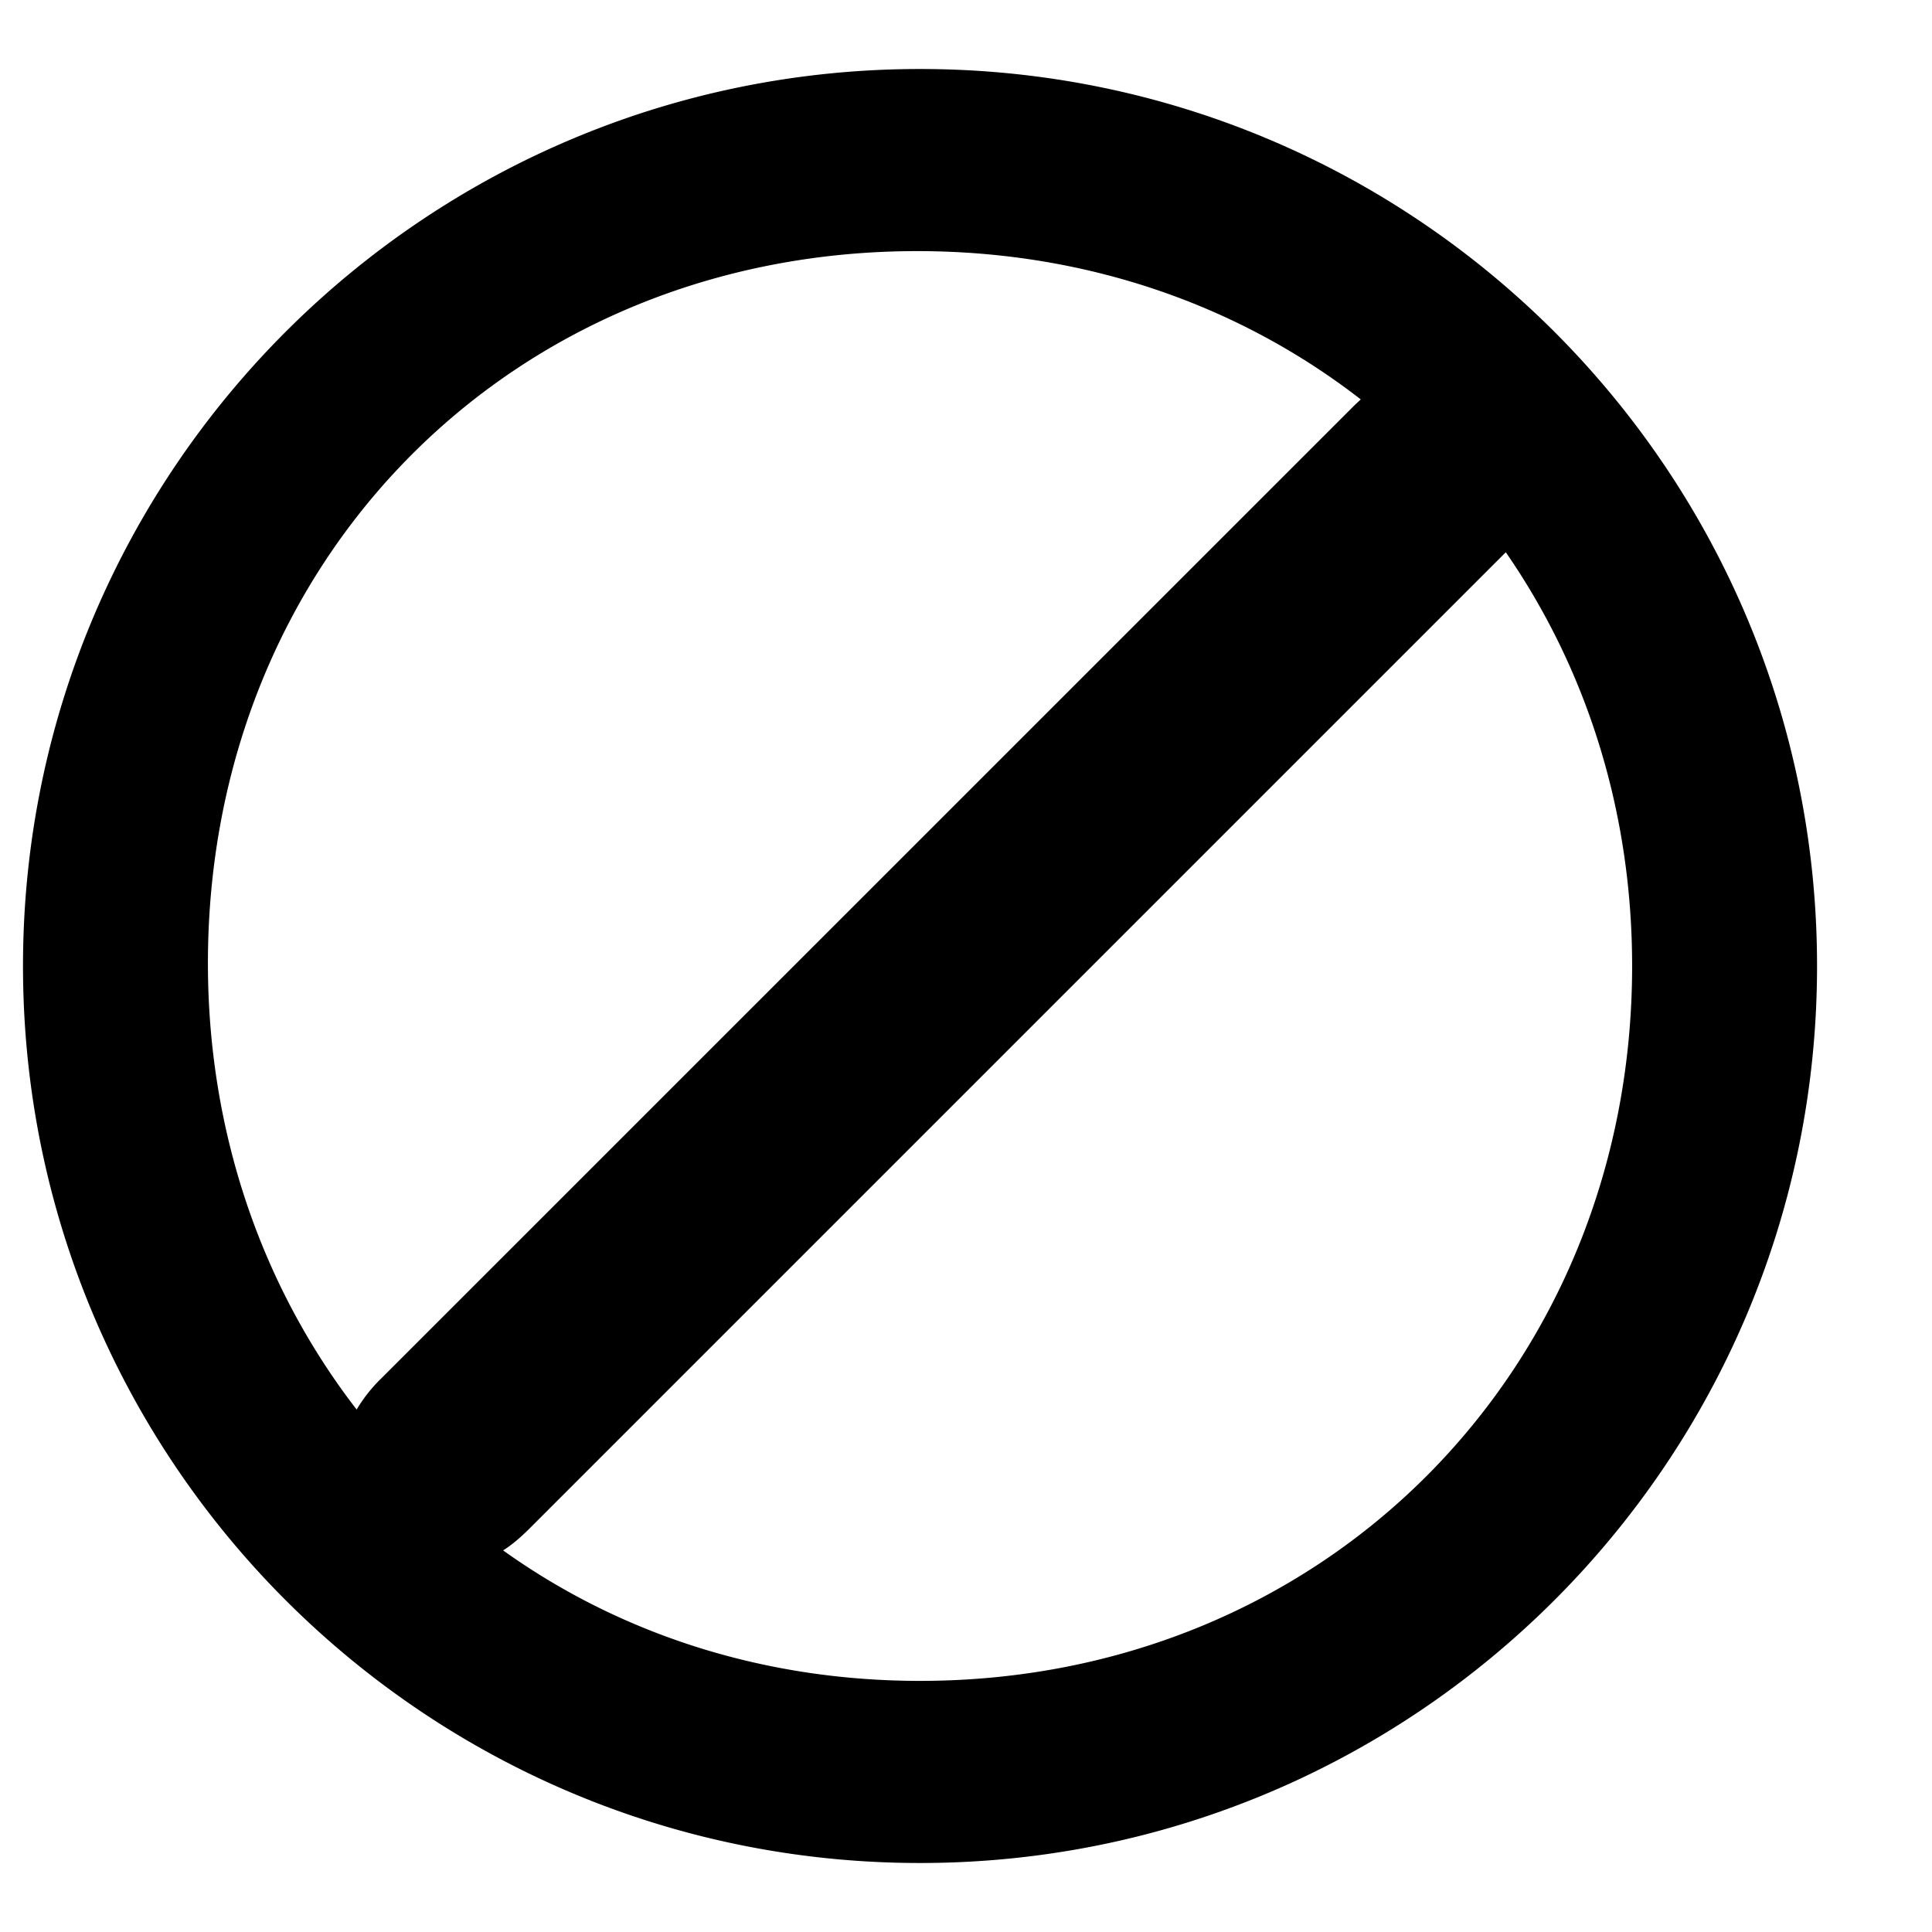 <?xml version="1.0" encoding="utf-8"?>
<!-- Generator: www.svgicons.com -->
<svg xmlns="http://www.w3.org/2000/svg" width="800" height="800" viewBox="0 0 42 42">
<path fill="currentColor" d="m29.582 8.683l-.129.12L8.3 29.954a3.308 3.308 0 0 0-.547.688c-2.04-2.639-3.233-6-3.233-9.701c0-8.797 6.626-15.482 15.421-15.482c3.691 0 7.014 1.185 9.641 3.224M10.937 33.704c.189-.117.388-.287.606-.507l21.151-21.151l.041-.04c1.74 2.518 2.746 5.602 2.746 8.994c0 8.785-6.696 15.541-15.481 15.541c-3.432 0-6.546-1.035-9.063-2.837M.5 21C.5 31.775 9.235 40.5 20 40.5c10.767 0 19.501-8.725 19.501-19.5s-8.734-19.5-19.5-19.5S.5 10.225.5 21"/>
</svg>